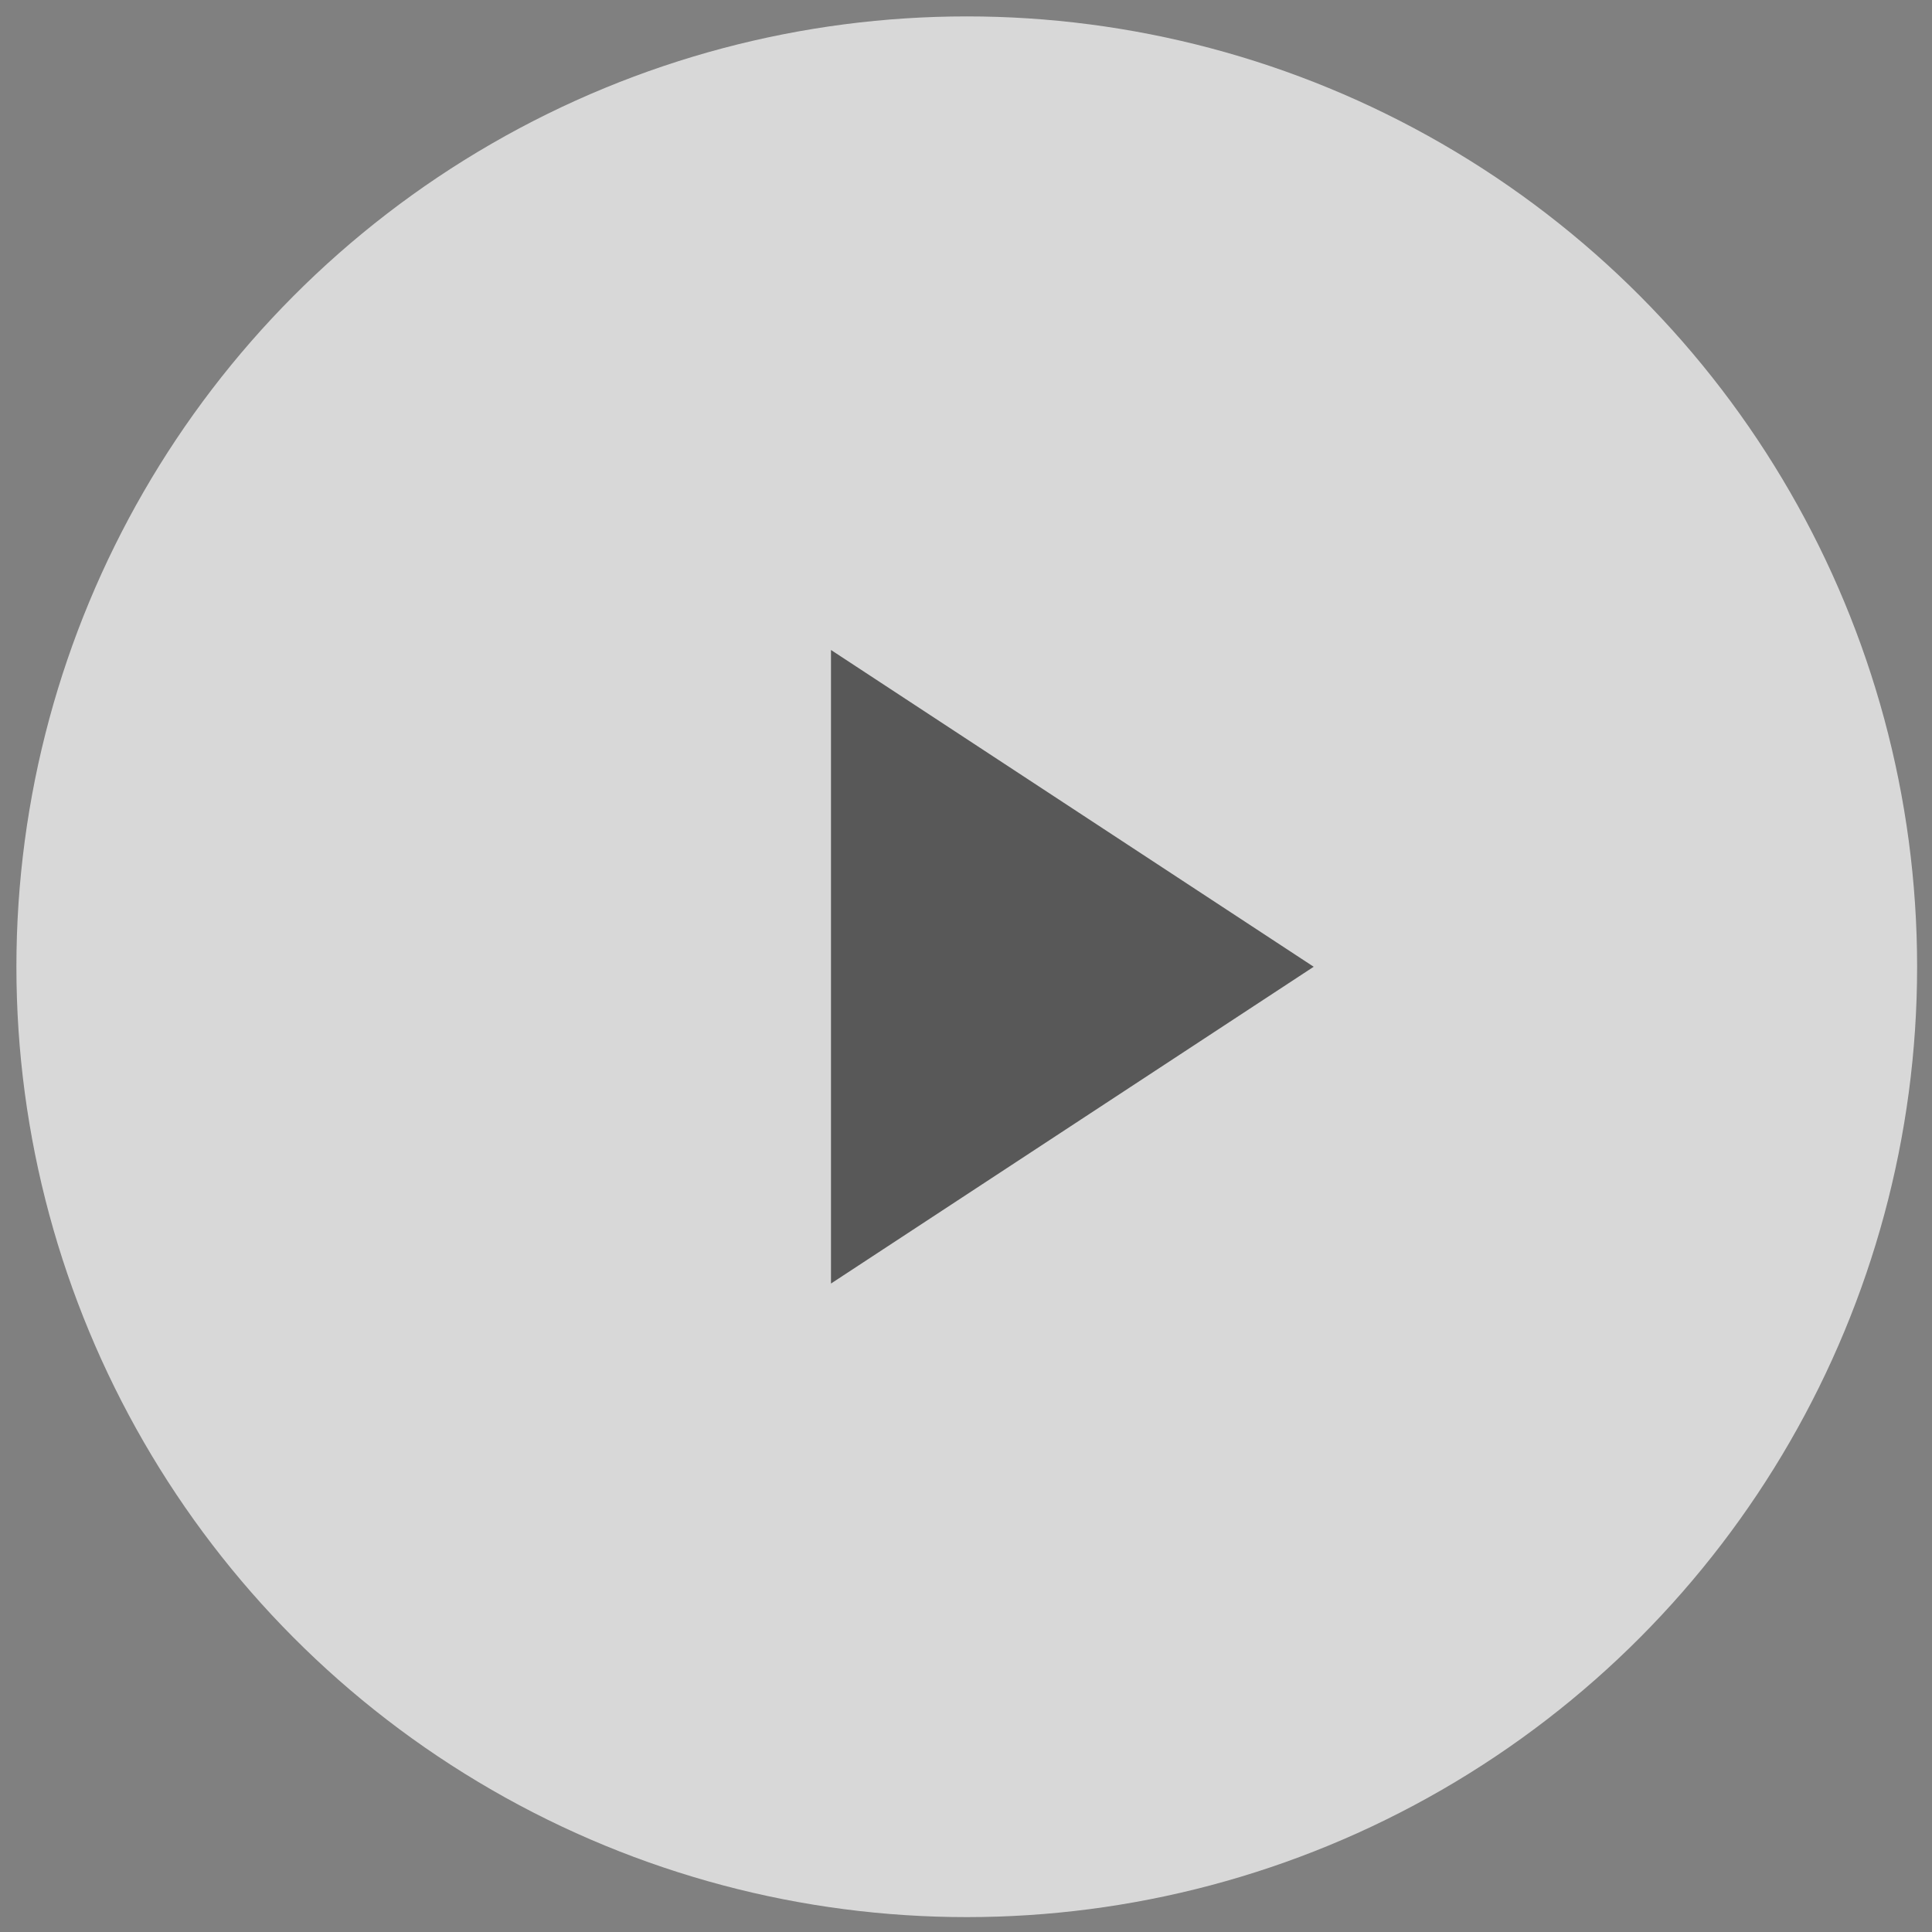 <?xml version="1.0" encoding="UTF-8"?>
<svg width="61px" height="61px" viewBox="0 0 61 61" version="1.1" xmlns="http://www.w3.org/2000/svg" xmlns:xlink="http://www.w3.org/1999/xlink">
    <rect x="0" y="0" width="61" height="61" fill="#808080" stroke="none"/>
    <title>play-button</title>
    <g id="Web" stroke="none" stroke-width="1" fill="none" fill-rule="evenodd" opacity="0.747">
        <g id="01" transform="translate(-1089, -5830)">
            <g id="play-button" transform="translate(1090, 5831)">
                <circle id="Play-bg" fill="#F6F6F6" cx="29.524" cy="29.524" r="30.006"></circle>
                <polygon id="Play" fill="#4B4B4B" points="25.237 19.522 25.237 39.526 40.478 29.524"></polygon>
            </g>
        </g>
    </g>
</svg>